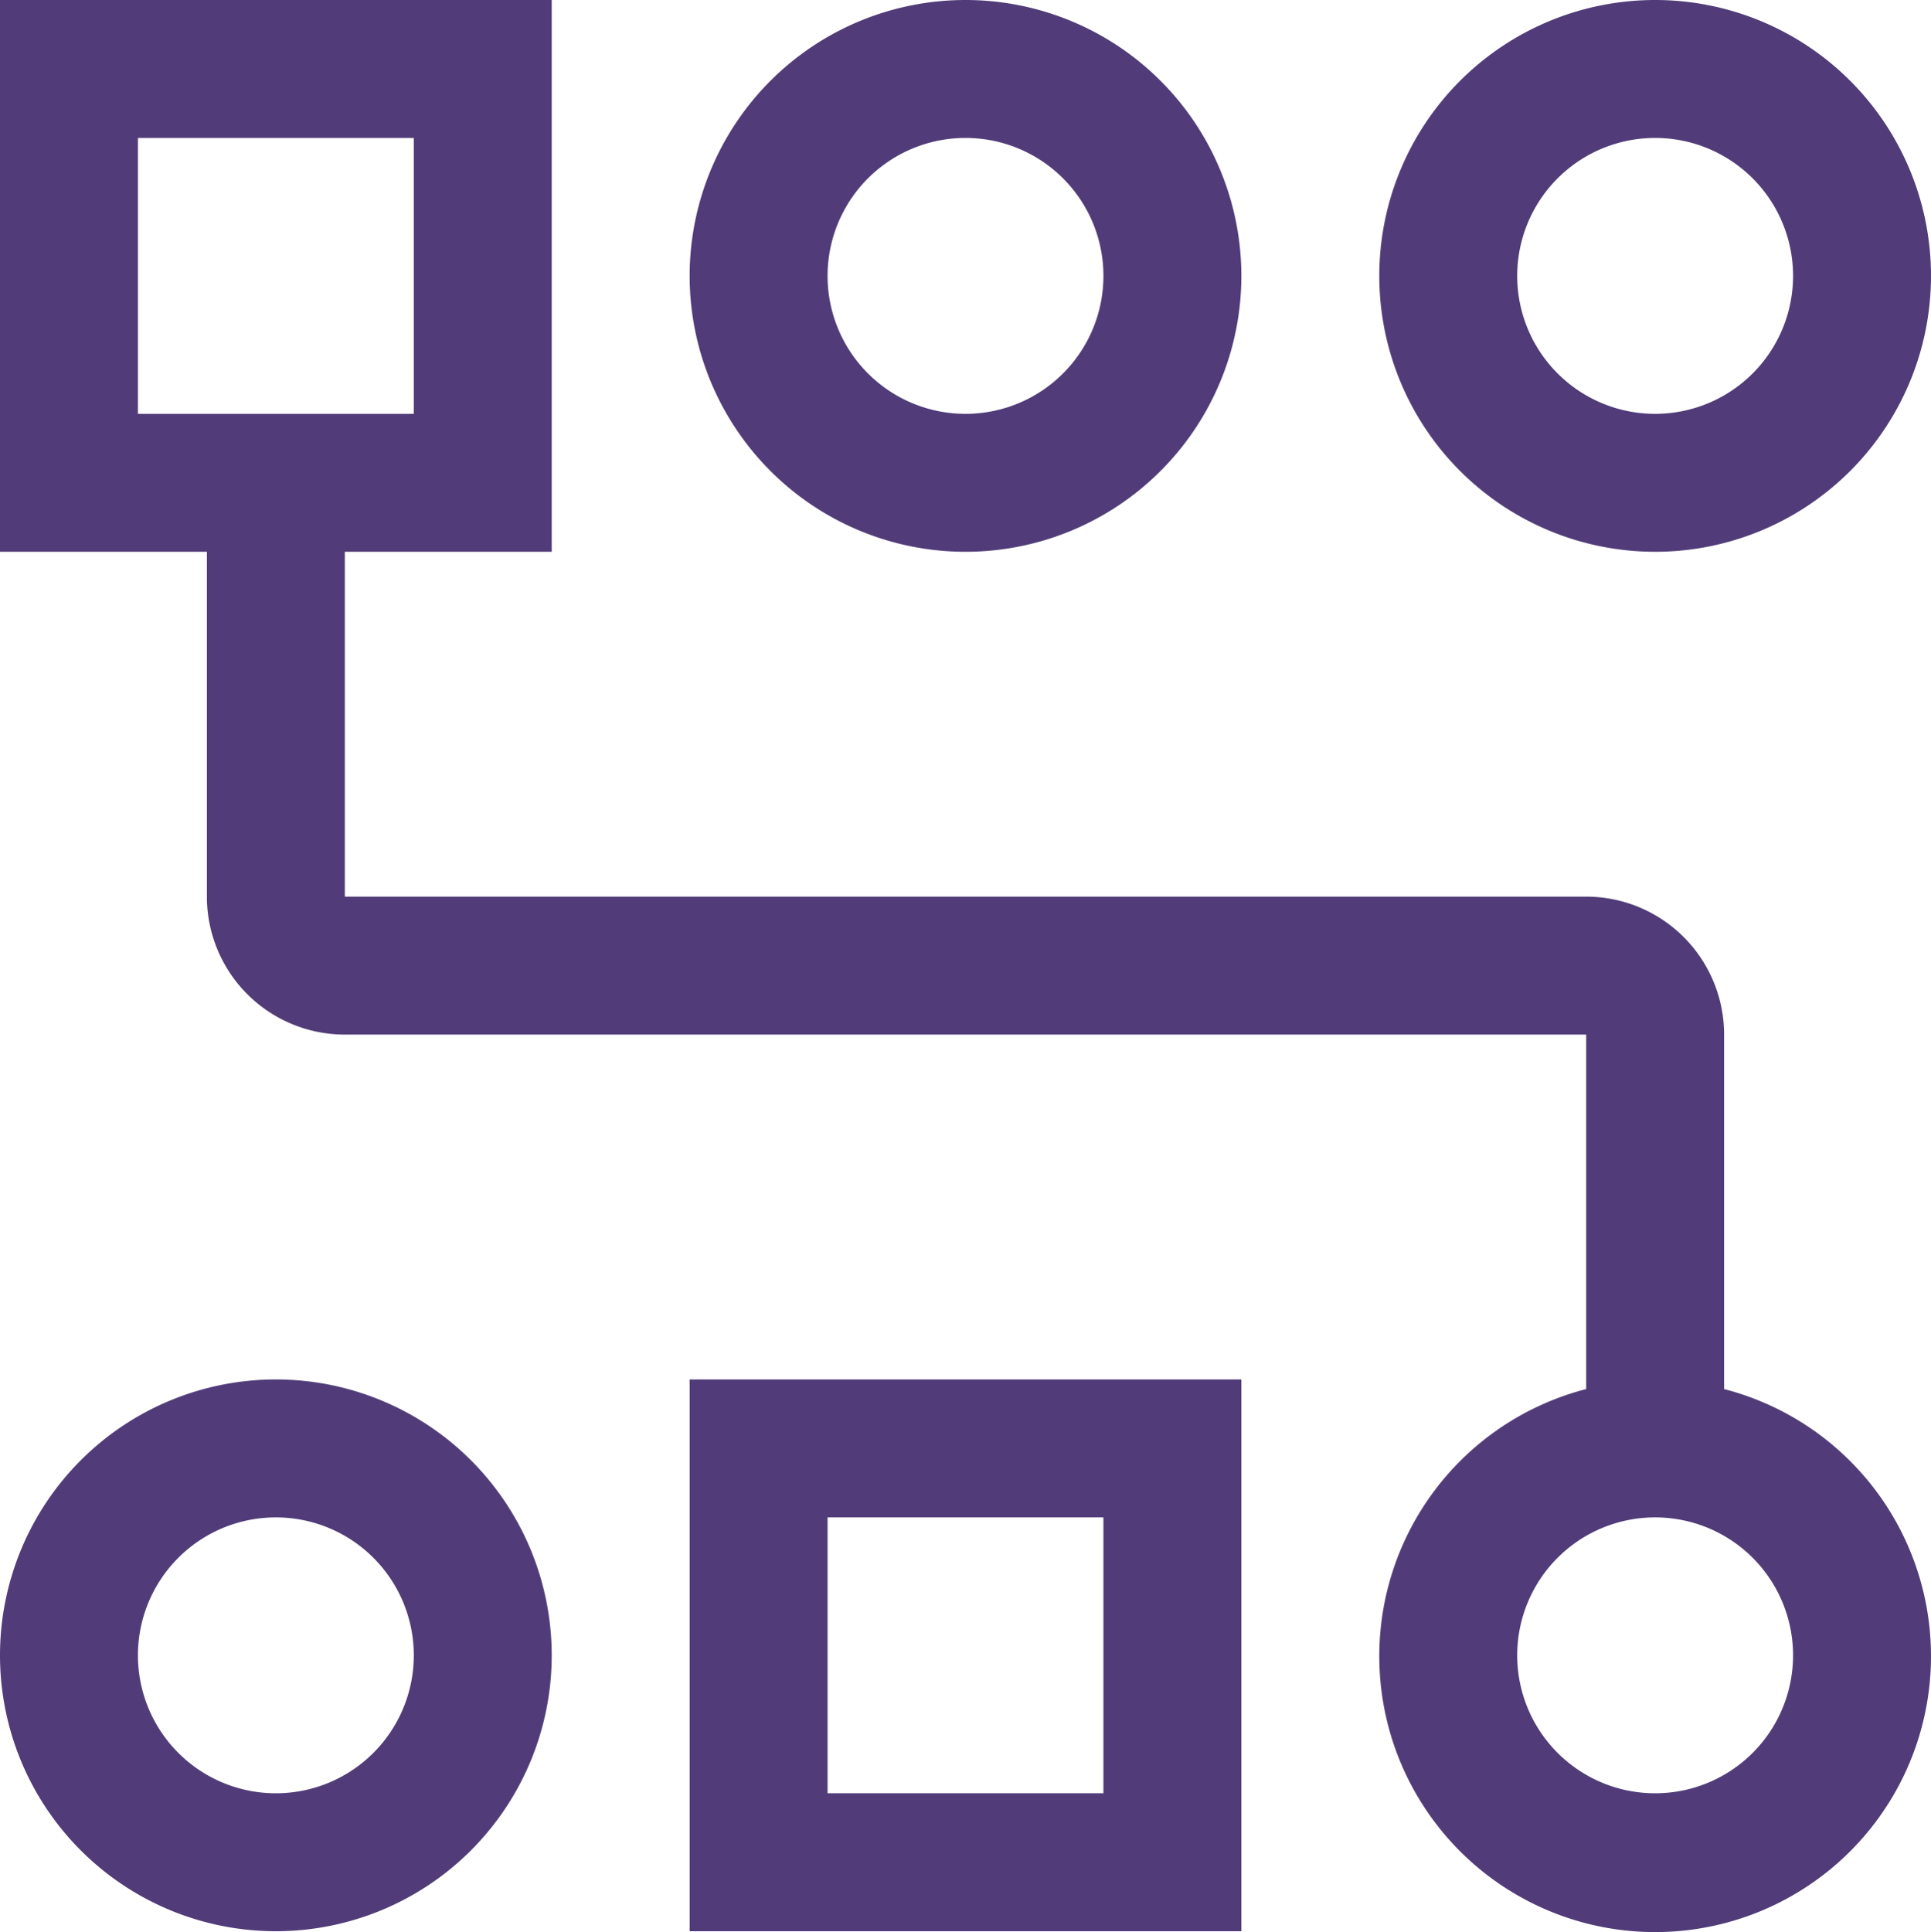 <svg xmlns="http://www.w3.org/2000/svg" width="31.5" height="31.514" viewBox="0 0 31.5 31.514">
  <g id="data-unstructured" transform="translate(-2.25 -2.25)">
    <path id="Pfad_40" data-name="Pfad 40" d="M6.75,27A2.25,2.25,0,1,1,4.5,29.25,2.25,2.25,0,0,1,6.75,27m0-2.25a4.5,4.5,0,1,0,4.5,4.5A4.5,4.5,0,0,0,6.75,24.75Z" fill="#513c79"/>
    <path id="Pfad_41" data-name="Pfad 41" d="M18,4.5a2.25,2.25,0,1,1-2.25,2.25A2.25,2.25,0,0,1,18,4.5m0-2.25a4.5,4.5,0,1,0,4.5,4.5A4.5,4.5,0,0,0,18,2.25Z" fill="#513c79"/>
    <path id="Pfad_42" data-name="Pfad 42" d="M29.25,4.5A2.25,2.25,0,1,1,27,6.75,2.25,2.25,0,0,1,29.25,4.5m0-2.25a4.5,4.5,0,1,0,4.5,4.5A4.5,4.5,0,0,0,29.25,2.25Z" fill="#513c79"/>
    <path id="Pfad_43" data-name="Pfad 43" d="M20.25,27v4.5h-4.5V27h4.5m2.25-2.25h-9v9h9Z" fill="#513c79"/>
    <path id="Pfad_44" data-name="Pfad 44" d="M30.375,24.907V19.125a2.25,2.25,0,0,0-2.25-2.25H7.875V11.25H11.25v-9h-9v9H5.625v5.625a2.25,2.25,0,0,0,2.25,2.25h20.25v5.782a4.5,4.5,0,1,0,2.25,0ZM4.5,4.5H9V9H4.5Zm24.75,27a2.25,2.25,0,1,1,2.25-2.25A2.25,2.25,0,0,1,29.25,31.5Z" fill="#513c79"/>
  </g>
</svg>

